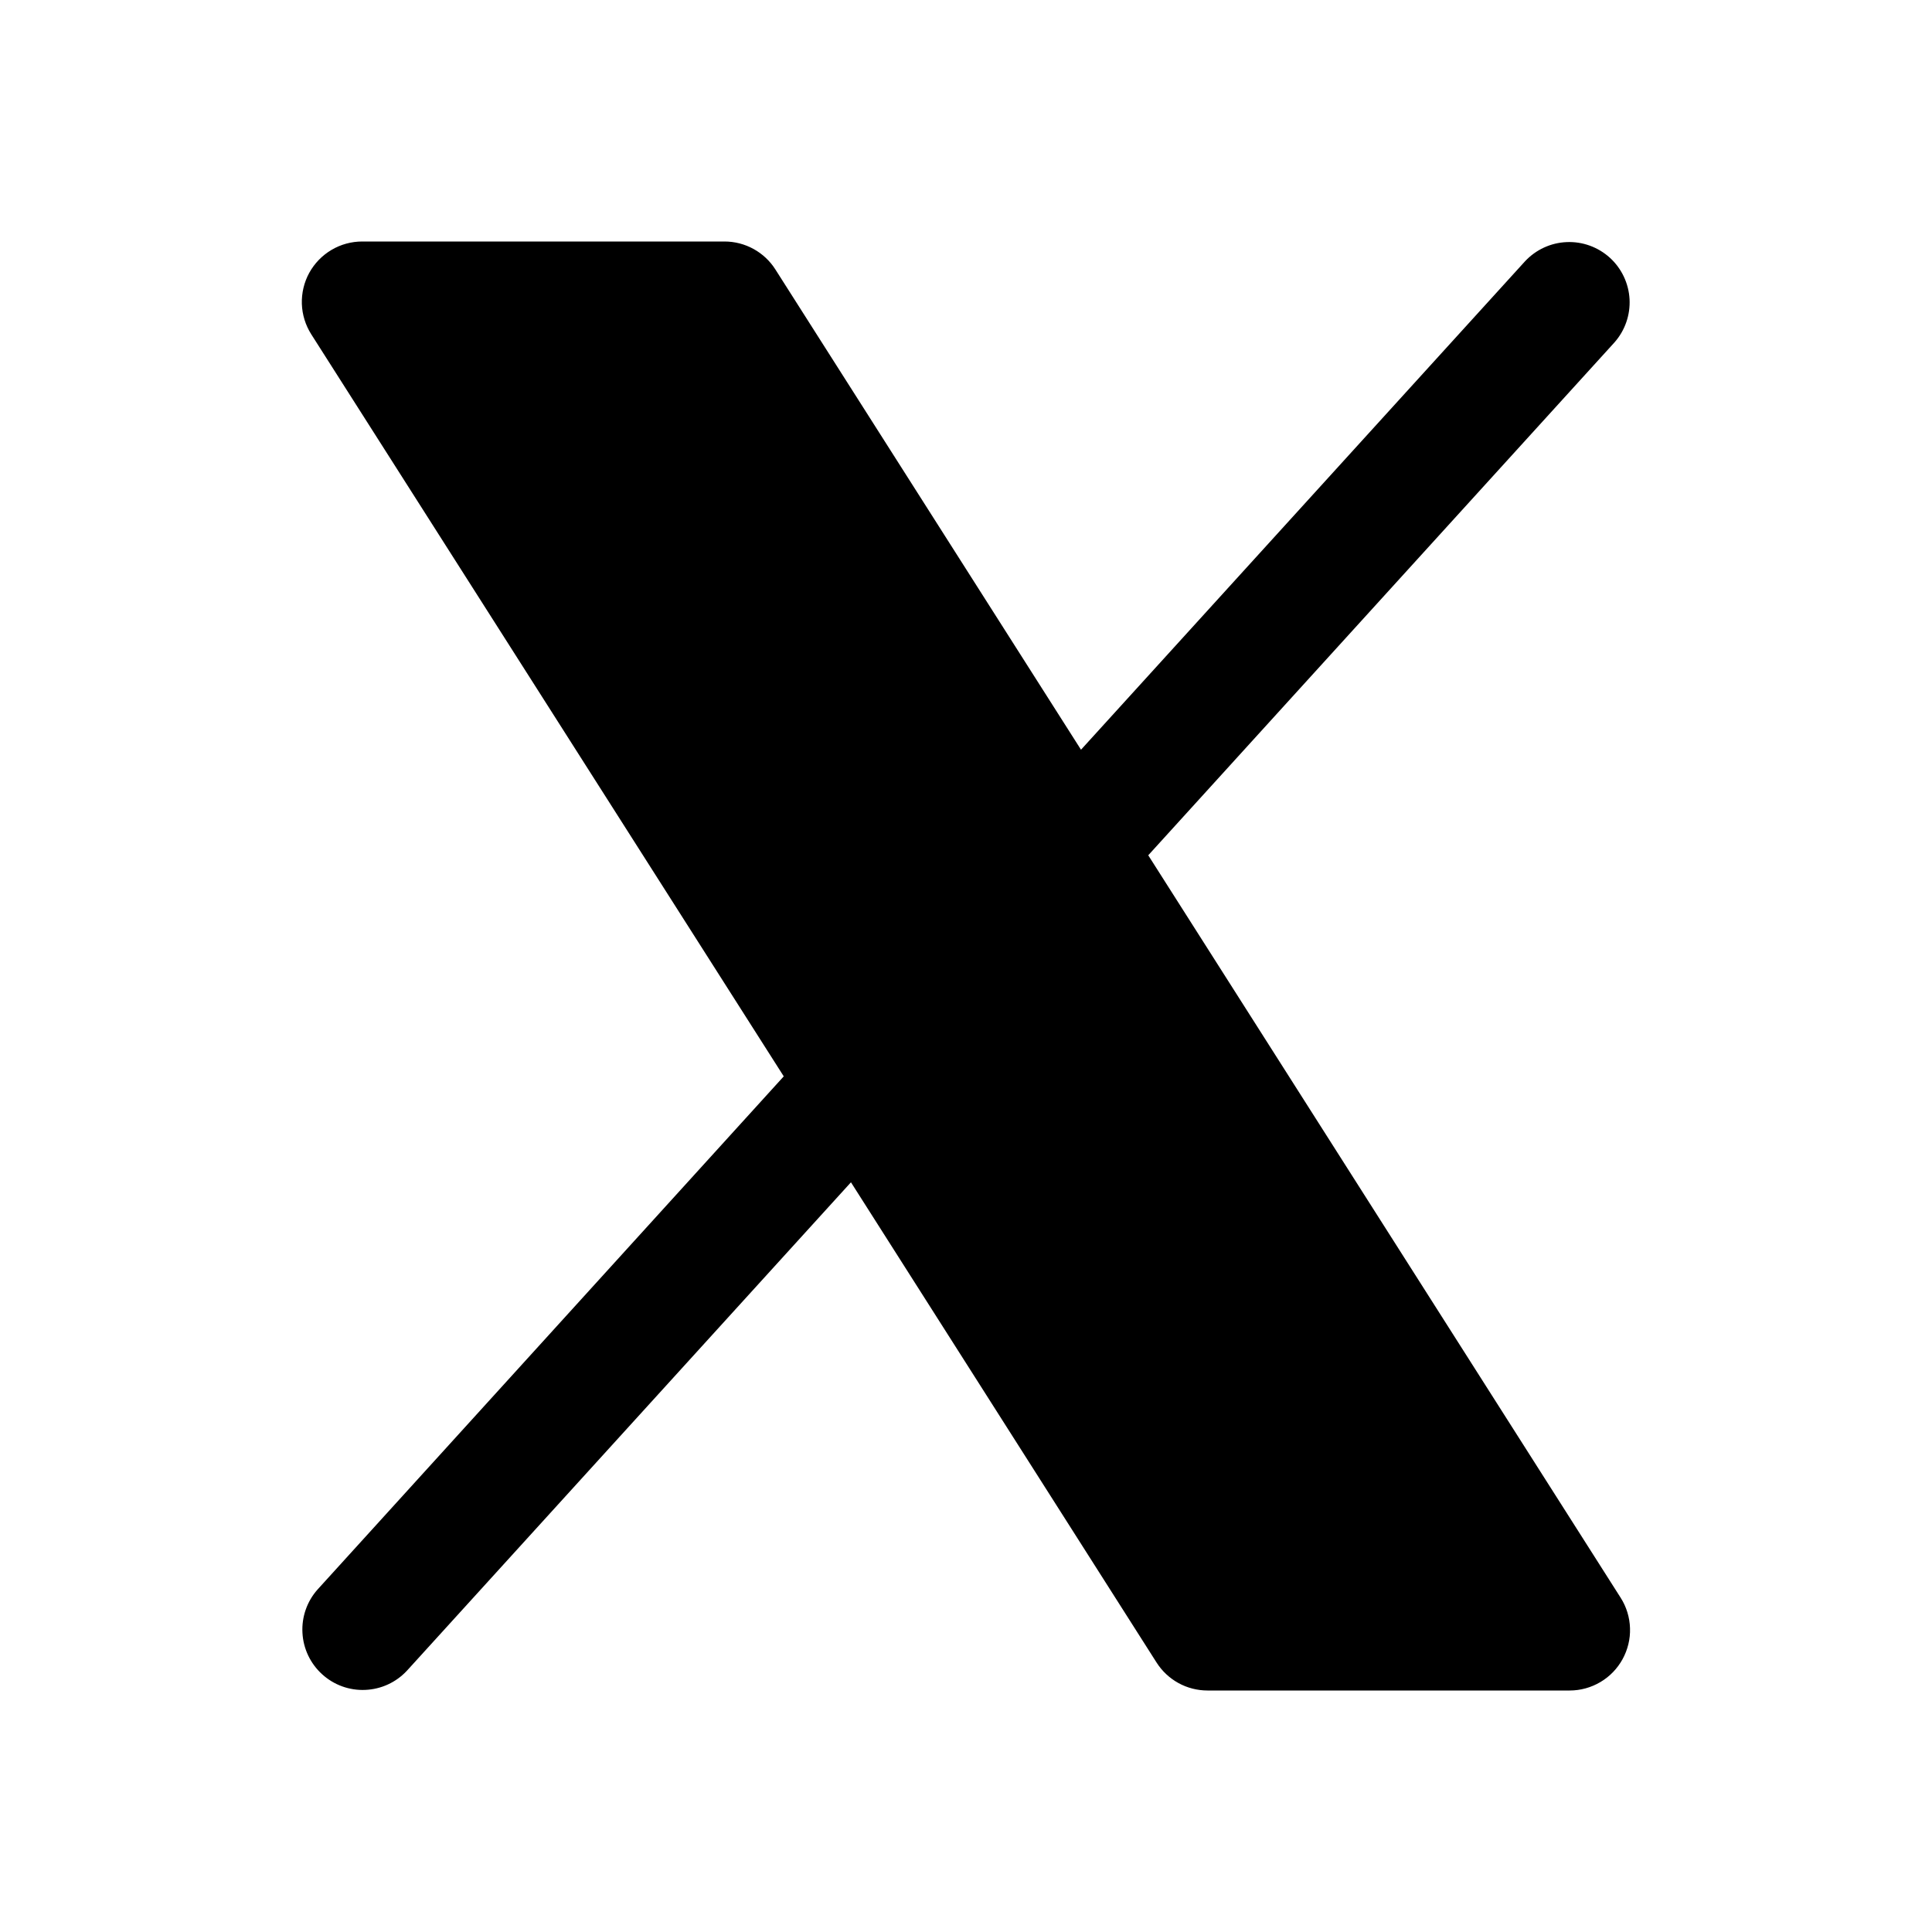 <svg width="42" height="42" viewBox="0 0 42 42" fill="none" xmlns="http://www.w3.org/2000/svg">
<path d="M35.273 36.069C35.16 36.275 34.994 36.447 34.792 36.566C34.59 36.686 34.359 36.75 34.125 36.75H26.25C26.029 36.75 25.811 36.694 25.618 36.588C25.424 36.481 25.261 36.328 25.142 36.141L18.499 25.702L8.846 36.32C8.611 36.573 8.285 36.723 7.94 36.737C7.595 36.752 7.258 36.63 7.003 36.397C6.747 36.165 6.593 35.841 6.575 35.496C6.556 35.151 6.674 34.813 6.903 34.555L17.038 23.399L6.767 7.268C6.641 7.07 6.57 6.841 6.562 6.606C6.555 6.37 6.61 6.137 6.723 5.931C6.837 5.725 7.003 5.553 7.206 5.433C7.408 5.313 7.639 5.25 7.875 5.25H15.75C15.971 5.25 16.188 5.306 16.381 5.412C16.575 5.519 16.739 5.672 16.857 5.859L23.5 16.298L33.153 5.68C33.389 5.427 33.714 5.277 34.059 5.263C34.404 5.248 34.741 5.371 34.997 5.603C35.252 5.835 35.406 6.159 35.425 6.504C35.443 6.849 35.325 7.187 35.096 7.445L24.962 18.593L35.232 34.734C35.358 34.932 35.428 35.161 35.435 35.396C35.443 35.631 35.386 35.863 35.273 36.069Z" fill="black"/>
</svg>
